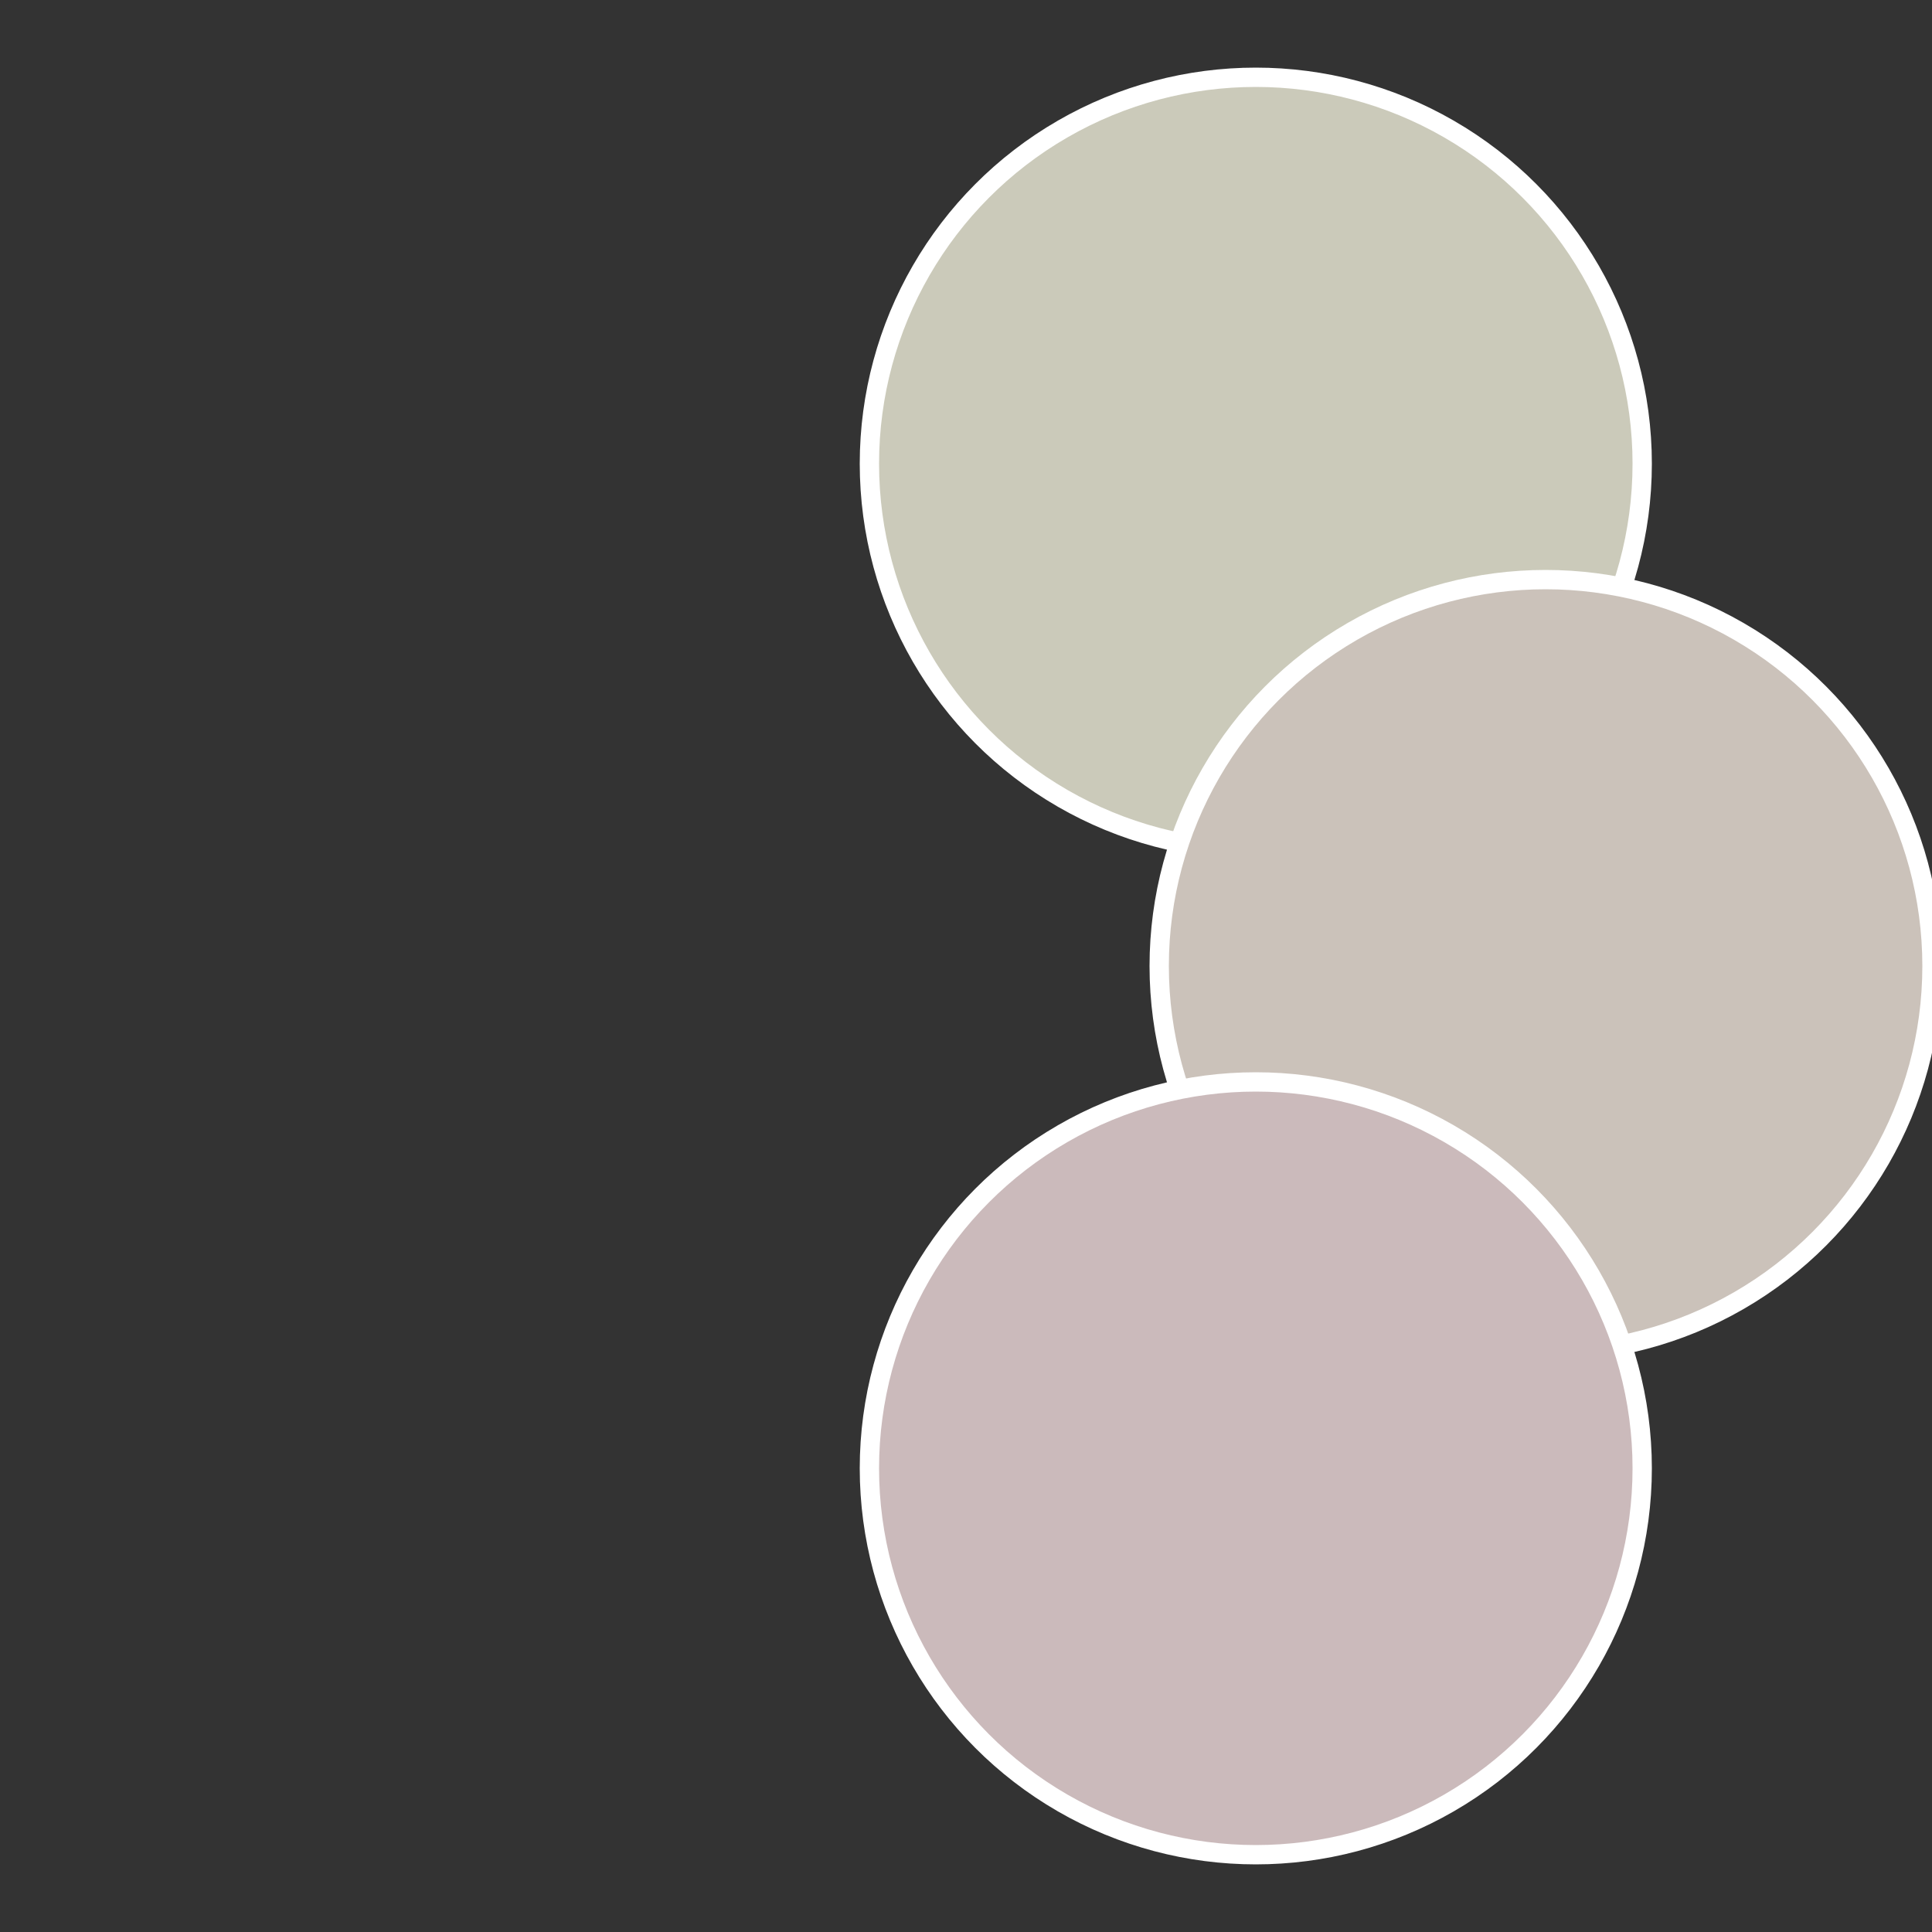 <?xml version="1.0" standalone="no"?>
<svg width="500" height="500" viewBox="-1 -1 2 2" xmlns="http://www.w3.org/2000/svg">
 
                <rect x="-1" y="-1" width="2" height="2" fill="#333333" stroke="none"/>
 
                <circle cx="0.3" cy="-0.52" r="0.4" fill="#cbcaba" stroke="#fff" stroke-width="1%" />
             
                <circle cx="0.6" cy="0" r="0.4" fill="#cbc2ba" stroke="#fff" stroke-width="1%" />
             
                <circle cx="0.3" cy="0.52" r="0.4" fill="#cbbabb" stroke="#fff" stroke-width="1%" />
            </svg>
